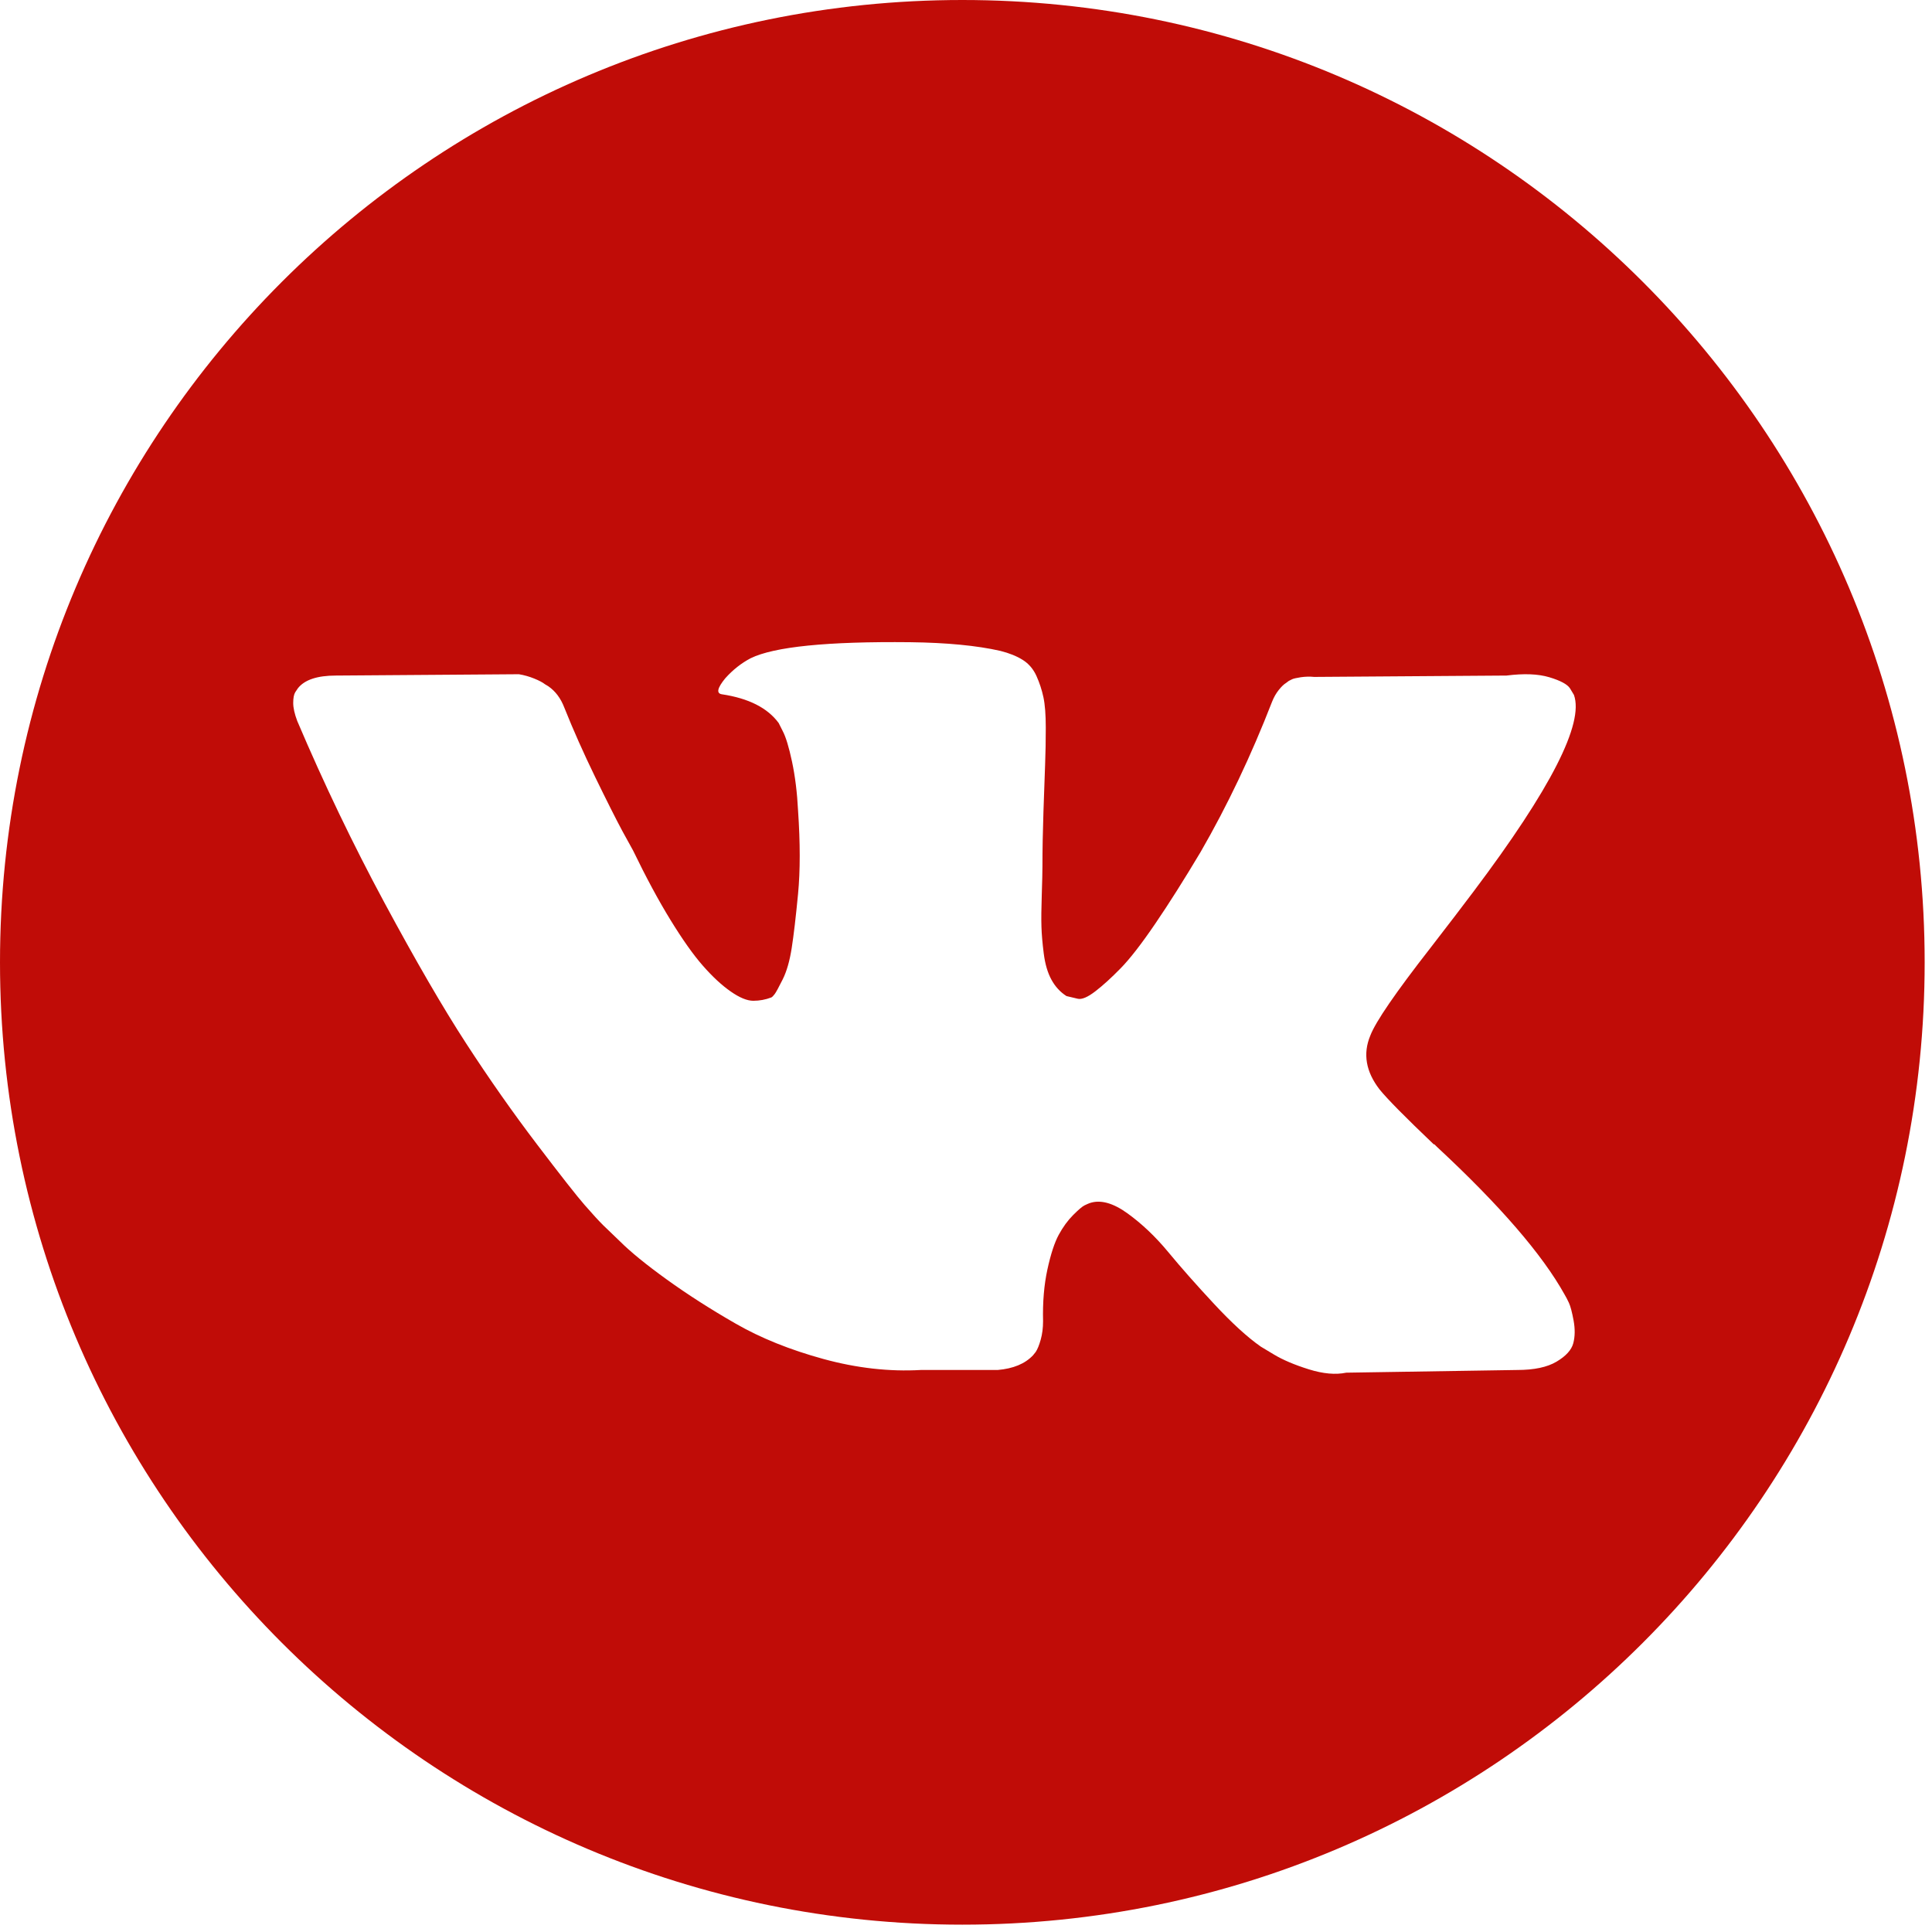 <?xml version="1.0" encoding="UTF-8"?> <svg xmlns="http://www.w3.org/2000/svg" width="99" height="99" viewBox="0 0 99 99" fill="none"> <g clip-path="url(#clip0_4_16)"> <path d="M49.312 0C22.078 0 0 22.078 0 49.312C0 76.546 22.078 98.624 49.312 98.624C76.546 98.624 98.624 76.546 98.624 49.312C98.624 22.078 76.546 0 49.312 0ZM70.696 55.83C71.084 56.31 72.007 57.245 73.467 58.637H73.501L73.535 58.67L73.569 58.705L73.638 58.773C76.854 61.761 79.032 64.282 80.173 66.335C80.242 66.448 80.316 66.592 80.396 66.763C80.475 66.934 80.555 67.236 80.635 67.669C80.714 68.104 80.708 68.49 80.618 68.832C80.527 69.173 80.242 69.489 79.763 69.773C79.284 70.059 78.611 70.201 77.744 70.201L68.985 70.339C68.438 70.453 67.799 70.396 67.069 70.168C66.338 69.939 65.746 69.688 65.29 69.415L64.605 69.003C63.92 68.524 63.122 67.794 62.21 66.814C61.297 65.833 60.516 64.949 59.866 64.162C59.216 63.375 58.52 62.715 57.778 62.177C57.036 61.641 56.392 61.464 55.845 61.647C55.777 61.671 55.685 61.711 55.571 61.767C55.456 61.824 55.263 61.988 54.989 62.263C54.715 62.537 54.47 62.874 54.253 63.272C54.036 63.672 53.842 64.265 53.671 65.052C53.5 65.838 53.425 66.723 53.449 67.704C53.449 68.045 53.408 68.36 53.329 68.645C53.249 68.93 53.163 69.141 53.072 69.277L52.935 69.448C52.524 69.883 51.92 70.133 51.122 70.201H47.187C45.567 70.293 43.902 70.105 42.192 69.637C40.482 69.168 38.981 68.565 37.693 67.823C36.403 67.083 35.229 66.33 34.169 65.566C33.108 64.801 32.304 64.146 31.757 63.599L30.902 62.777C30.674 62.55 30.36 62.207 29.961 61.75C29.562 61.294 28.747 60.257 27.515 58.637C26.283 57.017 25.074 55.296 23.888 53.47C22.702 51.645 21.305 49.238 19.696 46.25C18.088 43.263 16.6 40.161 15.231 36.944C15.094 36.58 15.025 36.272 15.025 36.021C15.025 35.771 15.059 35.588 15.128 35.473L15.265 35.268C15.607 34.834 16.257 34.617 17.215 34.617L26.59 34.549C26.864 34.595 27.126 34.669 27.377 34.772C27.628 34.874 27.811 34.971 27.925 35.062L28.096 35.165C28.461 35.417 28.734 35.781 28.917 36.26C29.373 37.402 29.898 38.582 30.491 39.802C31.084 41.022 31.552 41.952 31.894 42.59L32.441 43.583C33.102 44.951 33.741 46.138 34.357 47.141C34.974 48.145 35.526 48.927 36.017 49.485C36.507 50.044 36.98 50.484 37.437 50.802C37.893 51.122 38.281 51.282 38.601 51.282C38.92 51.282 39.228 51.225 39.525 51.111C39.57 51.088 39.627 51.031 39.696 50.94C39.765 50.849 39.901 50.598 40.107 50.186C40.312 49.776 40.466 49.24 40.569 48.578C40.672 47.918 40.78 46.994 40.894 45.808C41.008 44.621 41.008 43.196 40.894 41.531C40.848 40.618 40.745 39.786 40.586 39.033C40.426 38.281 40.266 37.756 40.107 37.459L39.901 37.049C39.331 36.274 38.362 35.783 36.993 35.577C36.696 35.533 36.753 35.259 37.164 34.757C37.552 34.323 37.985 33.982 38.464 33.73C39.673 33.138 42.399 32.864 46.642 32.908C48.512 32.932 50.052 33.079 51.261 33.353C51.717 33.468 52.099 33.621 52.407 33.815C52.715 34.008 52.949 34.283 53.109 34.635C53.268 34.989 53.388 35.354 53.468 35.73C53.548 36.107 53.588 36.627 53.588 37.287C53.588 37.949 53.577 38.577 53.554 39.169C53.531 39.762 53.503 40.567 53.469 41.581C53.435 42.596 53.417 43.538 53.417 44.404C53.417 44.656 53.406 45.134 53.383 45.841C53.36 46.549 53.353 47.096 53.366 47.483C53.377 47.871 53.417 48.334 53.485 48.869C53.554 49.405 53.685 49.851 53.879 50.203C54.072 50.557 54.329 50.836 54.649 51.041C54.831 51.088 55.025 51.133 55.231 51.179C55.436 51.224 55.732 51.1 56.12 50.802C56.507 50.506 56.941 50.112 57.42 49.622C57.899 49.133 58.492 48.369 59.199 47.33C59.905 46.294 60.681 45.067 61.525 43.652C62.894 41.28 64.114 38.713 65.186 35.953C65.277 35.724 65.391 35.525 65.528 35.354C65.665 35.182 65.79 35.062 65.904 34.994L66.041 34.891C66.086 34.868 66.143 34.84 66.212 34.806C66.281 34.773 66.429 34.738 66.657 34.703C66.885 34.67 67.113 34.664 67.342 34.687L77.196 34.617C78.085 34.504 78.815 34.532 79.385 34.702C79.955 34.873 80.309 35.062 80.446 35.267L80.652 35.609C81.176 37.07 79.466 40.421 75.52 45.668C74.972 46.399 74.23 47.369 73.296 48.577C71.517 50.859 70.491 52.353 70.219 53.062C69.829 53.995 69.989 54.919 70.696 55.83Z" fill="#C00C07"></path> </g> <defs> <clipPath id="clip0_4_16"> <rect width="98.624" height="98.624" fill="white"></rect> </clipPath> </defs> </svg> 